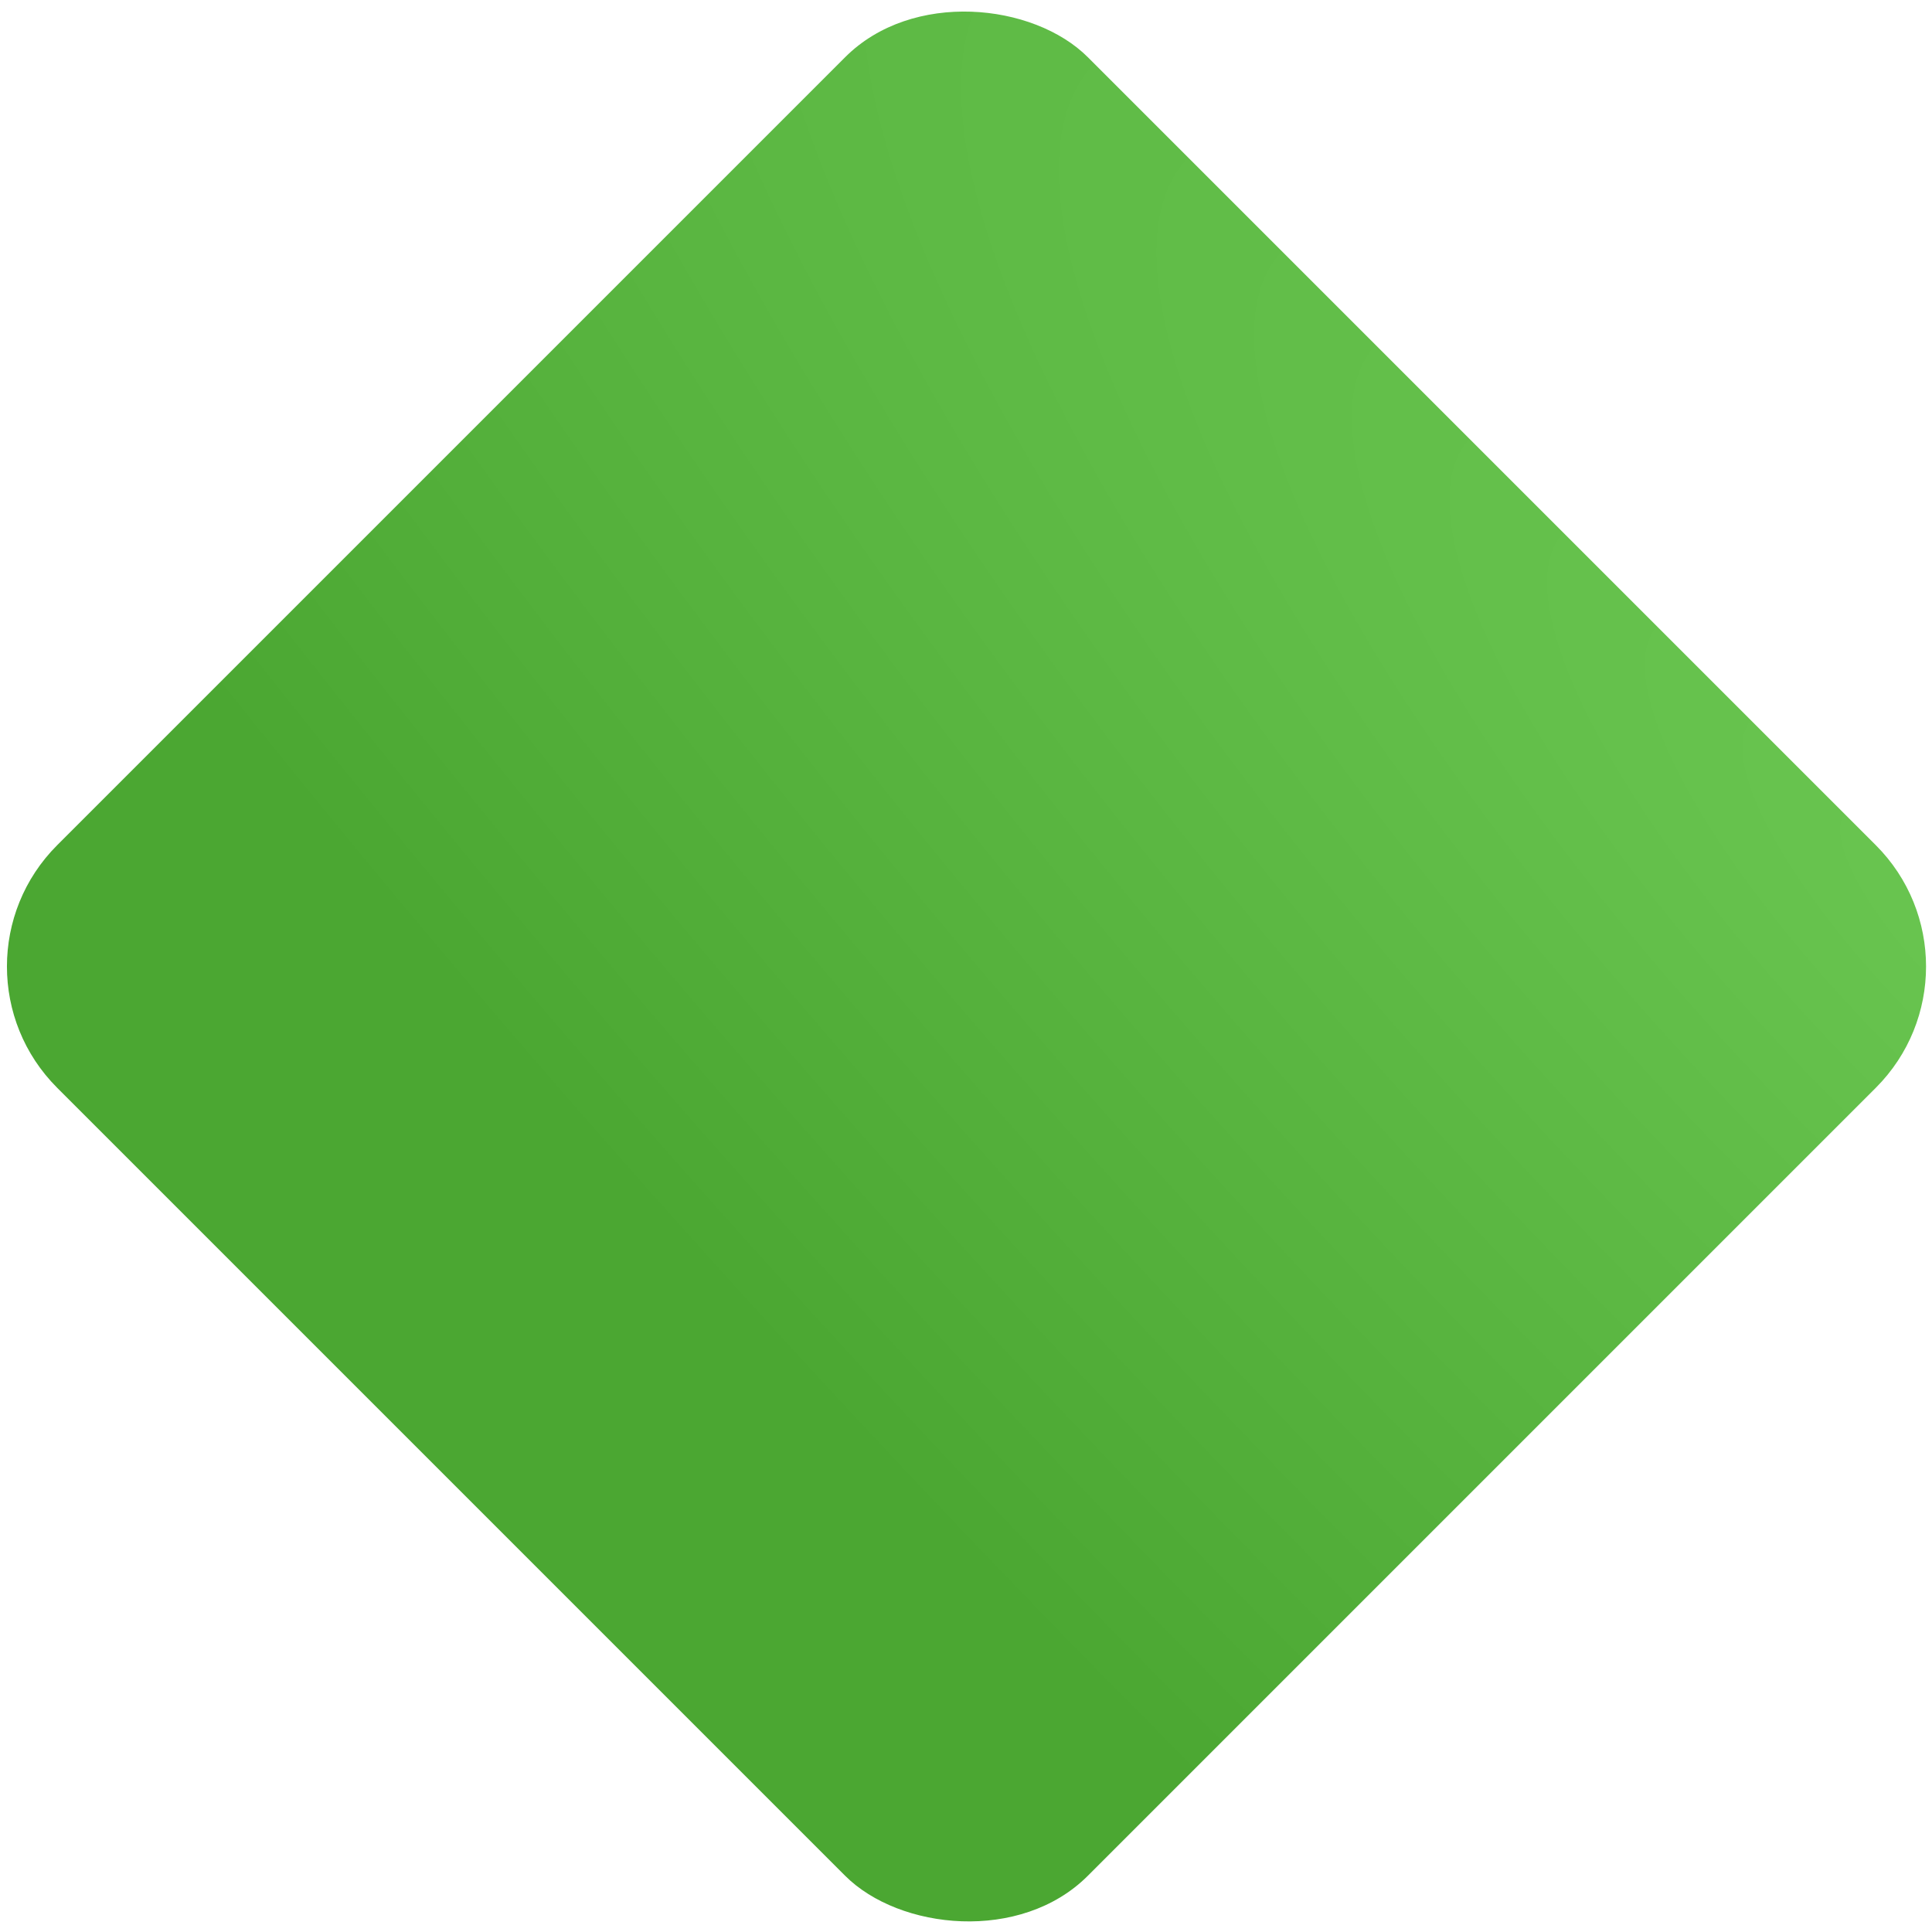 <svg width="241" height="241" viewBox="0 0 241 241" fill="none" xmlns="http://www.w3.org/2000/svg">
<rect x="-8" y="120.561" width="181.813" height="181.813" rx="21.403" transform="rotate(-45 -8 120.561)" fill="url(#paint0_radial_215_3333)"/>
<defs>
<radialGradient id="paint0_radial_215_3333" cx="0" cy="0" r="1" gradientUnits="userSpaceOnUse" gradientTransform="translate(173.812 302.374) rotate(180) scale(143.769 507.916)">
<stop stop-color="#69C550"/>
<stop offset="1" stop-color="#4BA732"/>
</radialGradient>
</defs>
</svg>

